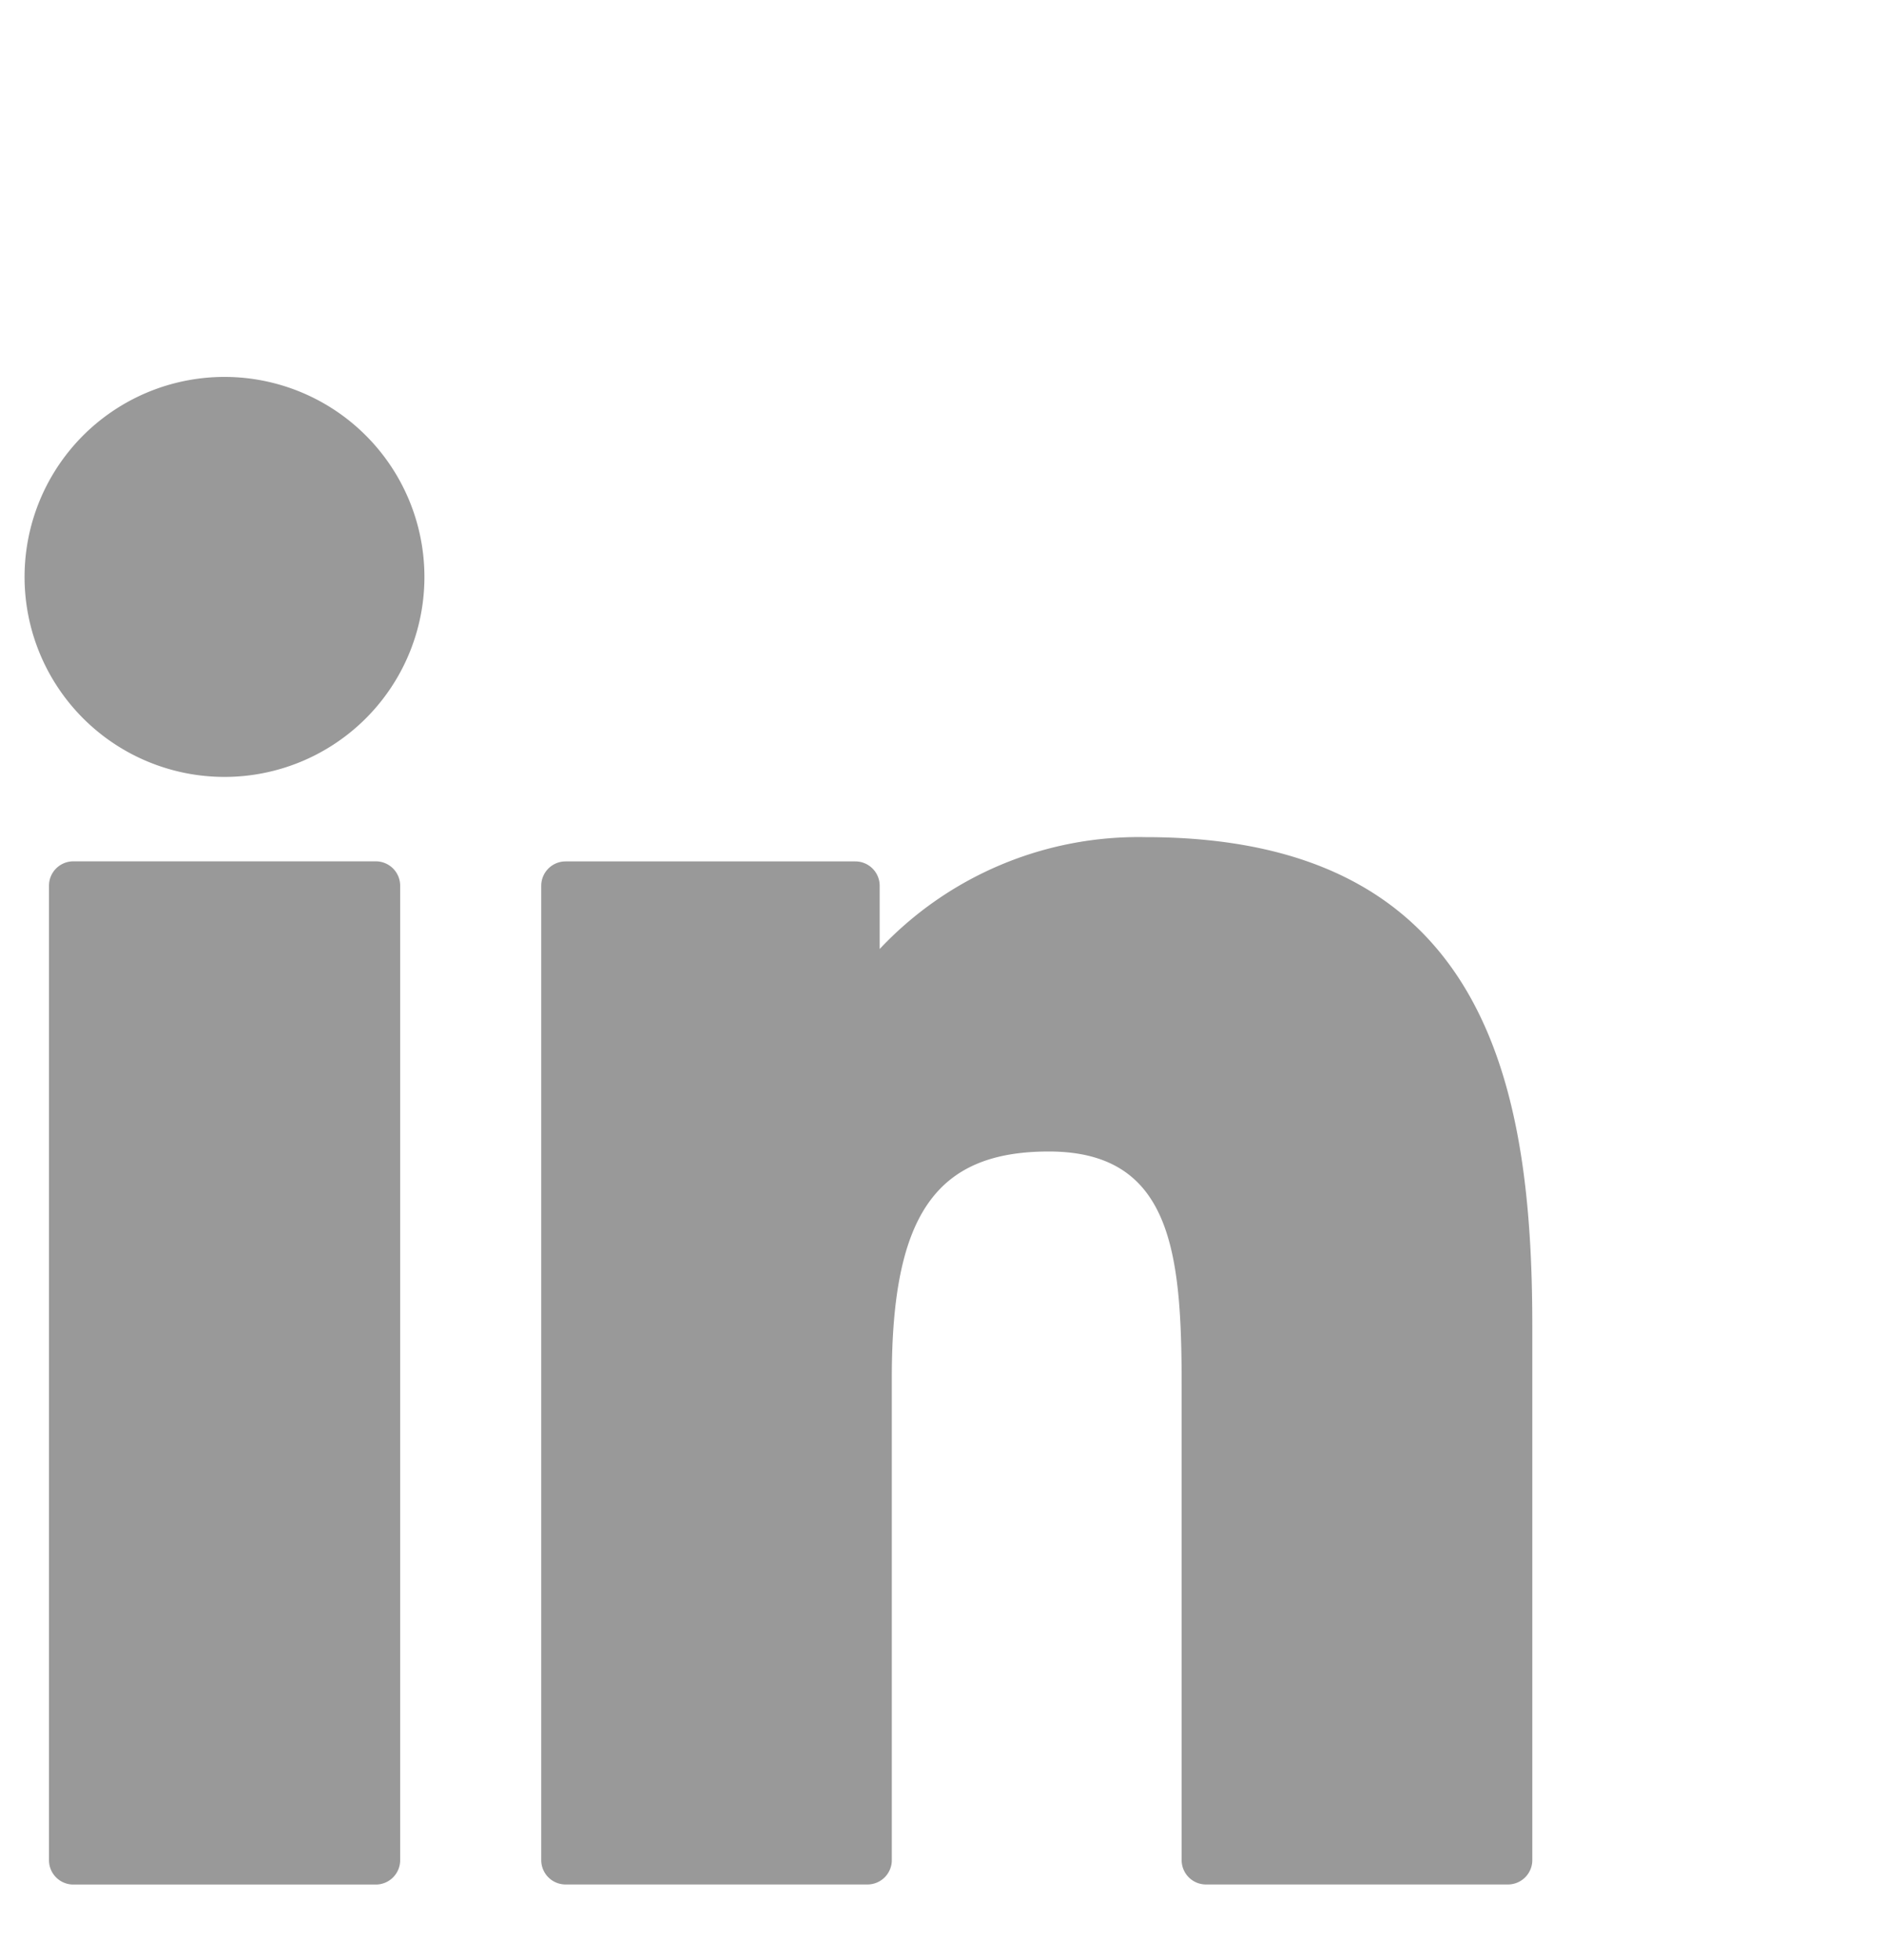 <svg xmlns="http://www.w3.org/2000/svg" xmlns:xlink="http://www.w3.org/1999/xlink" width="25" height="26" viewBox="0 0 25 26">
  <defs>
    <clipPath id="clip-path">
      <rect id="Rectangle_133" data-name="Rectangle 133" width="25" height="26" transform="translate(963 5595)" fill="#fff" stroke="#707070" stroke-width="1"/>
    </clipPath>
  </defs>
  <g id="Mask_Group_22" data-name="Mask Group 22" transform="translate(-963 -5595)" clip-path="url(#clip-path)">
    <g id="Group_1052" data-name="Group 1052" transform="translate(963.332 5600)">
      <path id="Path_282" data-name="Path 282" d="M8.278,79.51H4.263a.323.323,0,0,0-.323.323V92.76a.323.323,0,0,0,.323.323H8.278A.323.323,0,0,0,8.6,92.76V79.833a.323.323,0,0,0-.323-.323Zm0,0" transform="translate(-3.622 -73.084)" fill="#999"/>
      <path id="Path_283" data-name="Path 283" d="M2.649,0A2.653,2.653,0,1,0,5.3,2.653,2.654,2.654,0,0,0,2.649,0Zm0,0" fill="#999"/>
      <path id="Path_284" data-name="Path 284" d="M92.958,75.53a4.711,4.711,0,0,0-3.527,1.484v-.839a.323.323,0,0,0-.323-.323H85.263a.323.323,0,0,0-.323.323V89.1a.323.323,0,0,0,.323.323h4.006a.323.323,0,0,0,.323-.323v-6.4c0-2.156.585-3,2.083-3,1.633,0,1.763,1.346,1.763,3.106V89.1a.323.323,0,0,0,.323.323h4.007a.323.323,0,0,0,.323-.323V82.011c0-3.2-.61-6.481-5.132-6.481Zm0,0" transform="translate(-78.09 -69.425)" fill="#999"/>
    </g>
  </g>
</svg>
